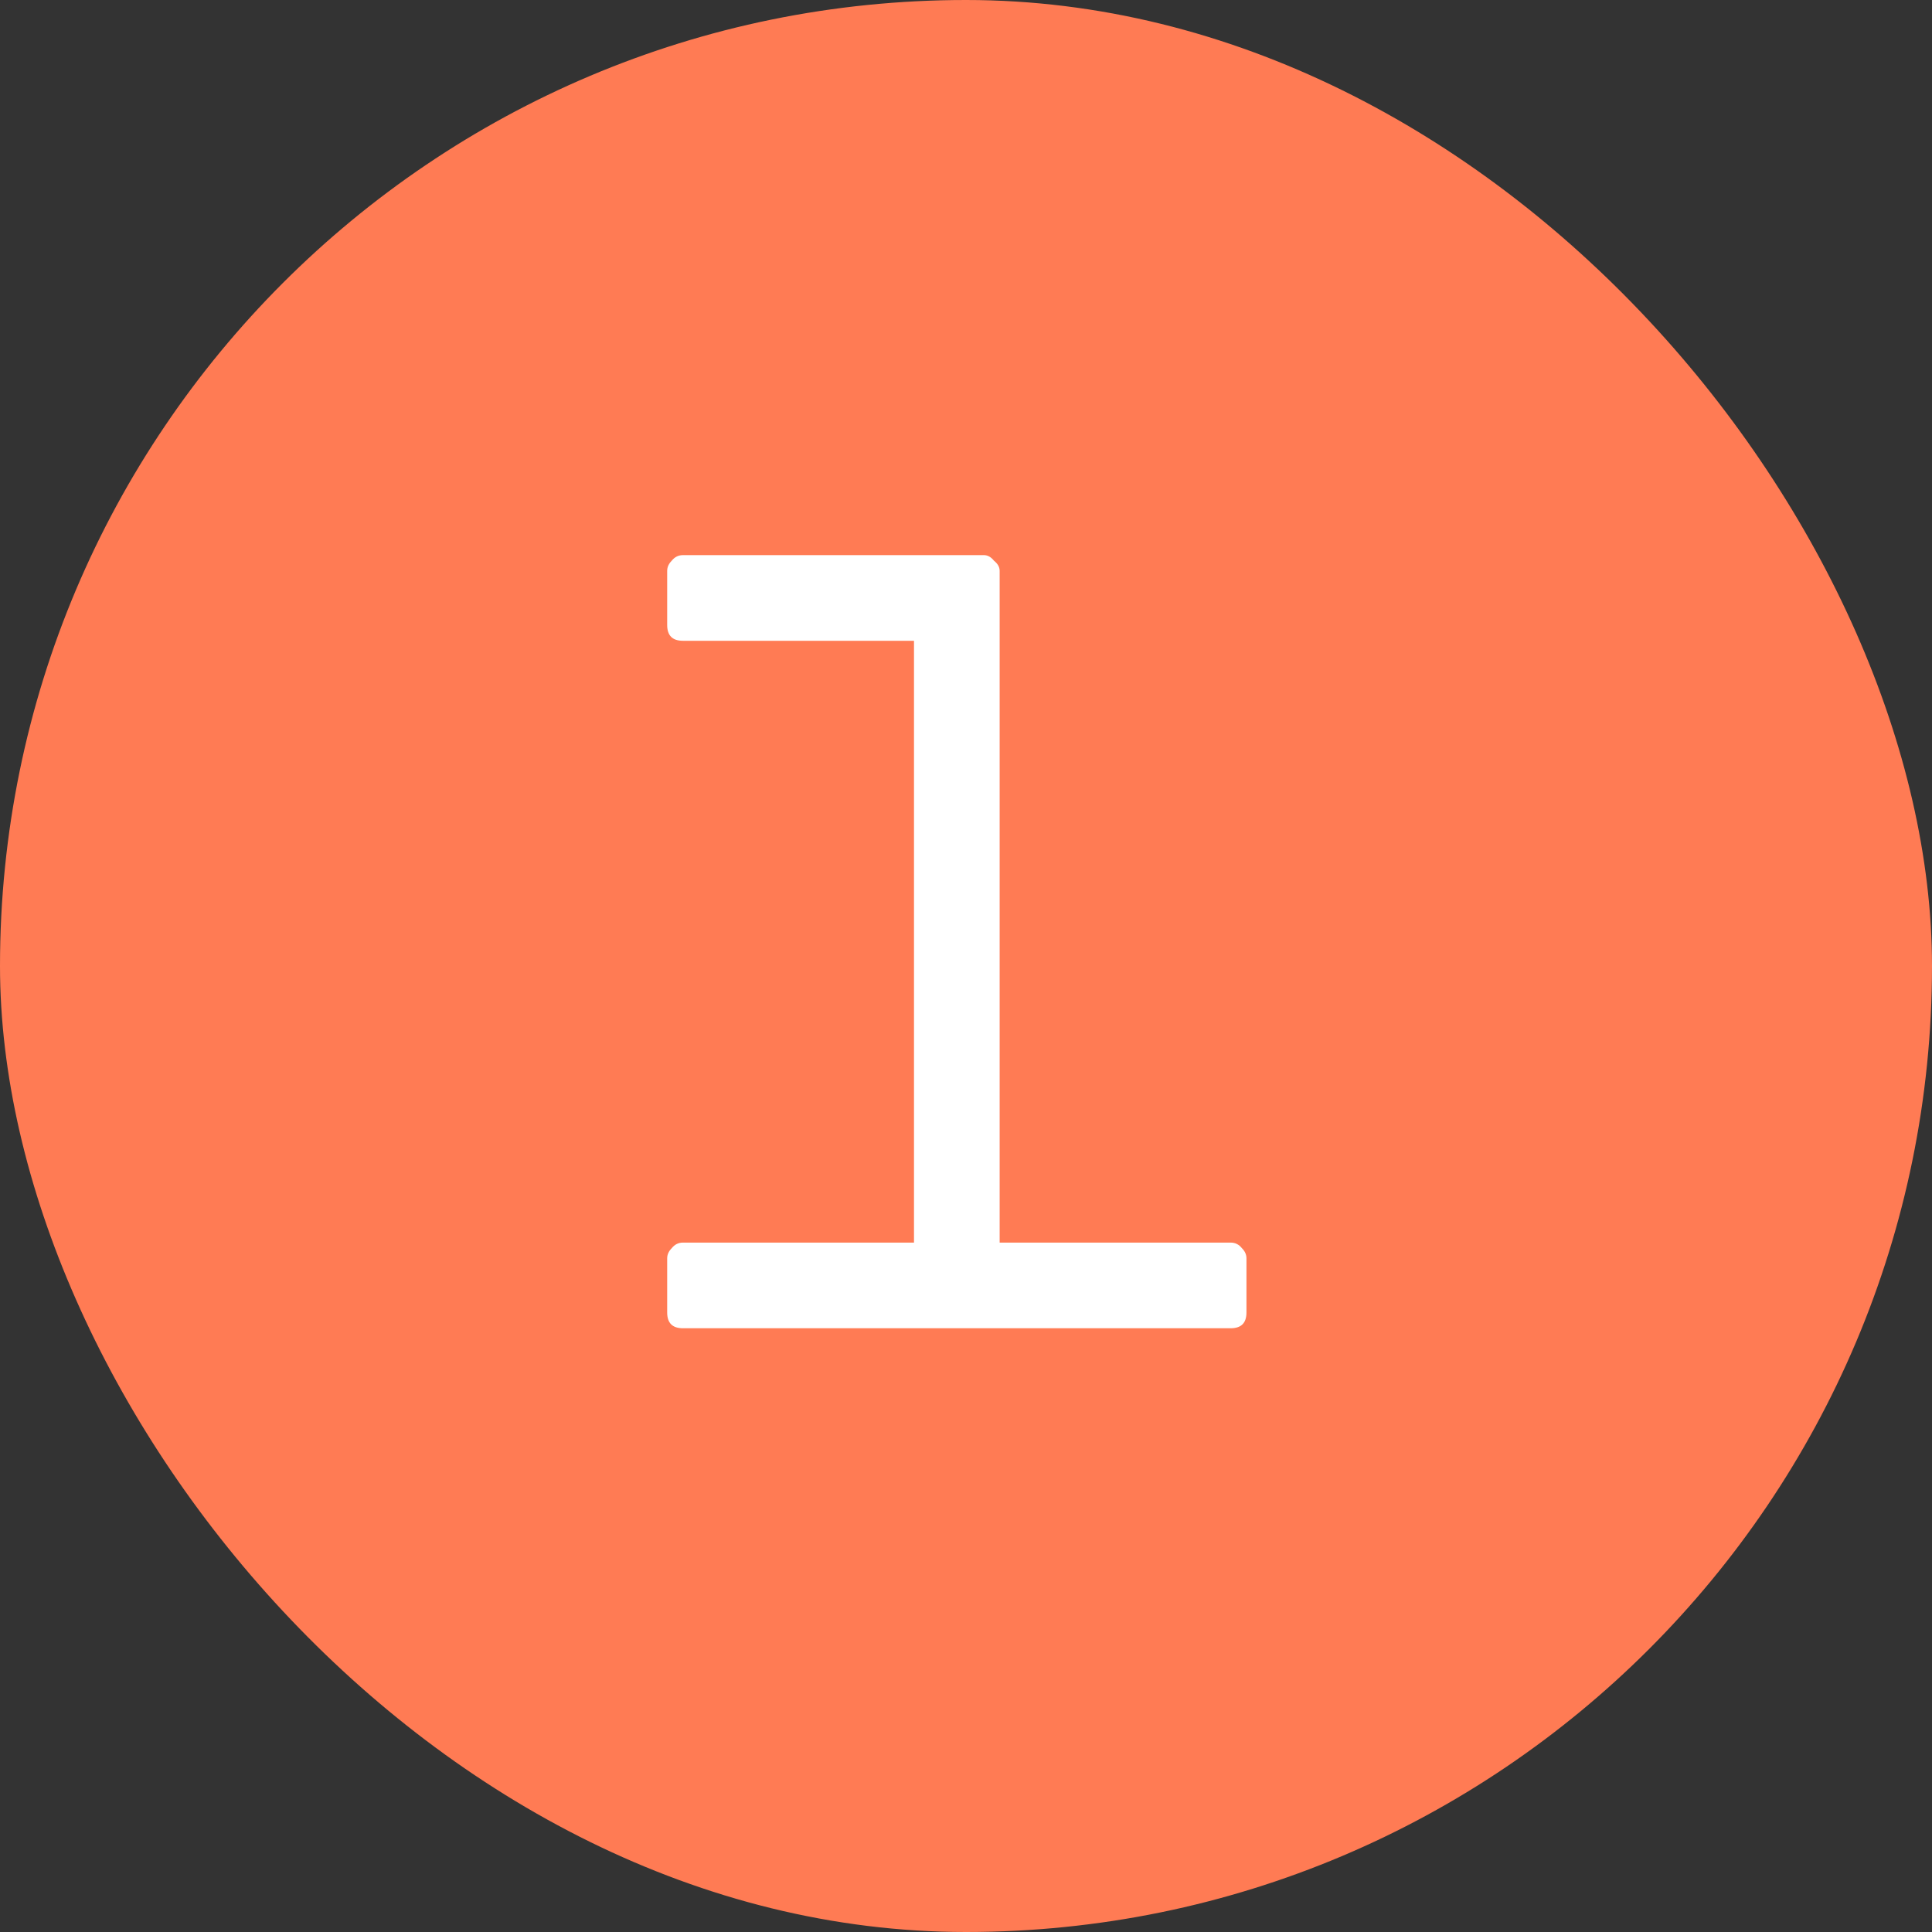 <?xml version="1.0" encoding="UTF-8"?> <svg xmlns="http://www.w3.org/2000/svg" width="24" height="24" viewBox="0 0 24 24" fill="none"><rect x="0" y="0" width="24" height="24" fill="#333333" stroke="none"/><rect width="24" height="24" rx="12" fill="#FF7B54"></rect><path d="M8.484 15.436H11.354V7.96H8.484C8.353 7.96 8.288 7.895 8.288 7.764V7.092C8.288 7.045 8.307 7.003 8.344 6.966C8.381 6.919 8.428 6.896 8.484 6.896H12.222C12.269 6.896 12.311 6.919 12.348 6.966C12.395 7.003 12.418 7.045 12.418 7.092V15.436H15.288C15.344 15.436 15.391 15.459 15.428 15.506C15.465 15.543 15.484 15.585 15.484 15.632V16.304C15.484 16.435 15.419 16.5 15.288 16.5H8.484C8.353 16.5 8.288 16.435 8.288 16.304V15.632C8.288 15.585 8.307 15.543 8.344 15.506C8.381 15.459 8.428 15.436 8.484 15.436Z" fill="white"></path></svg> 